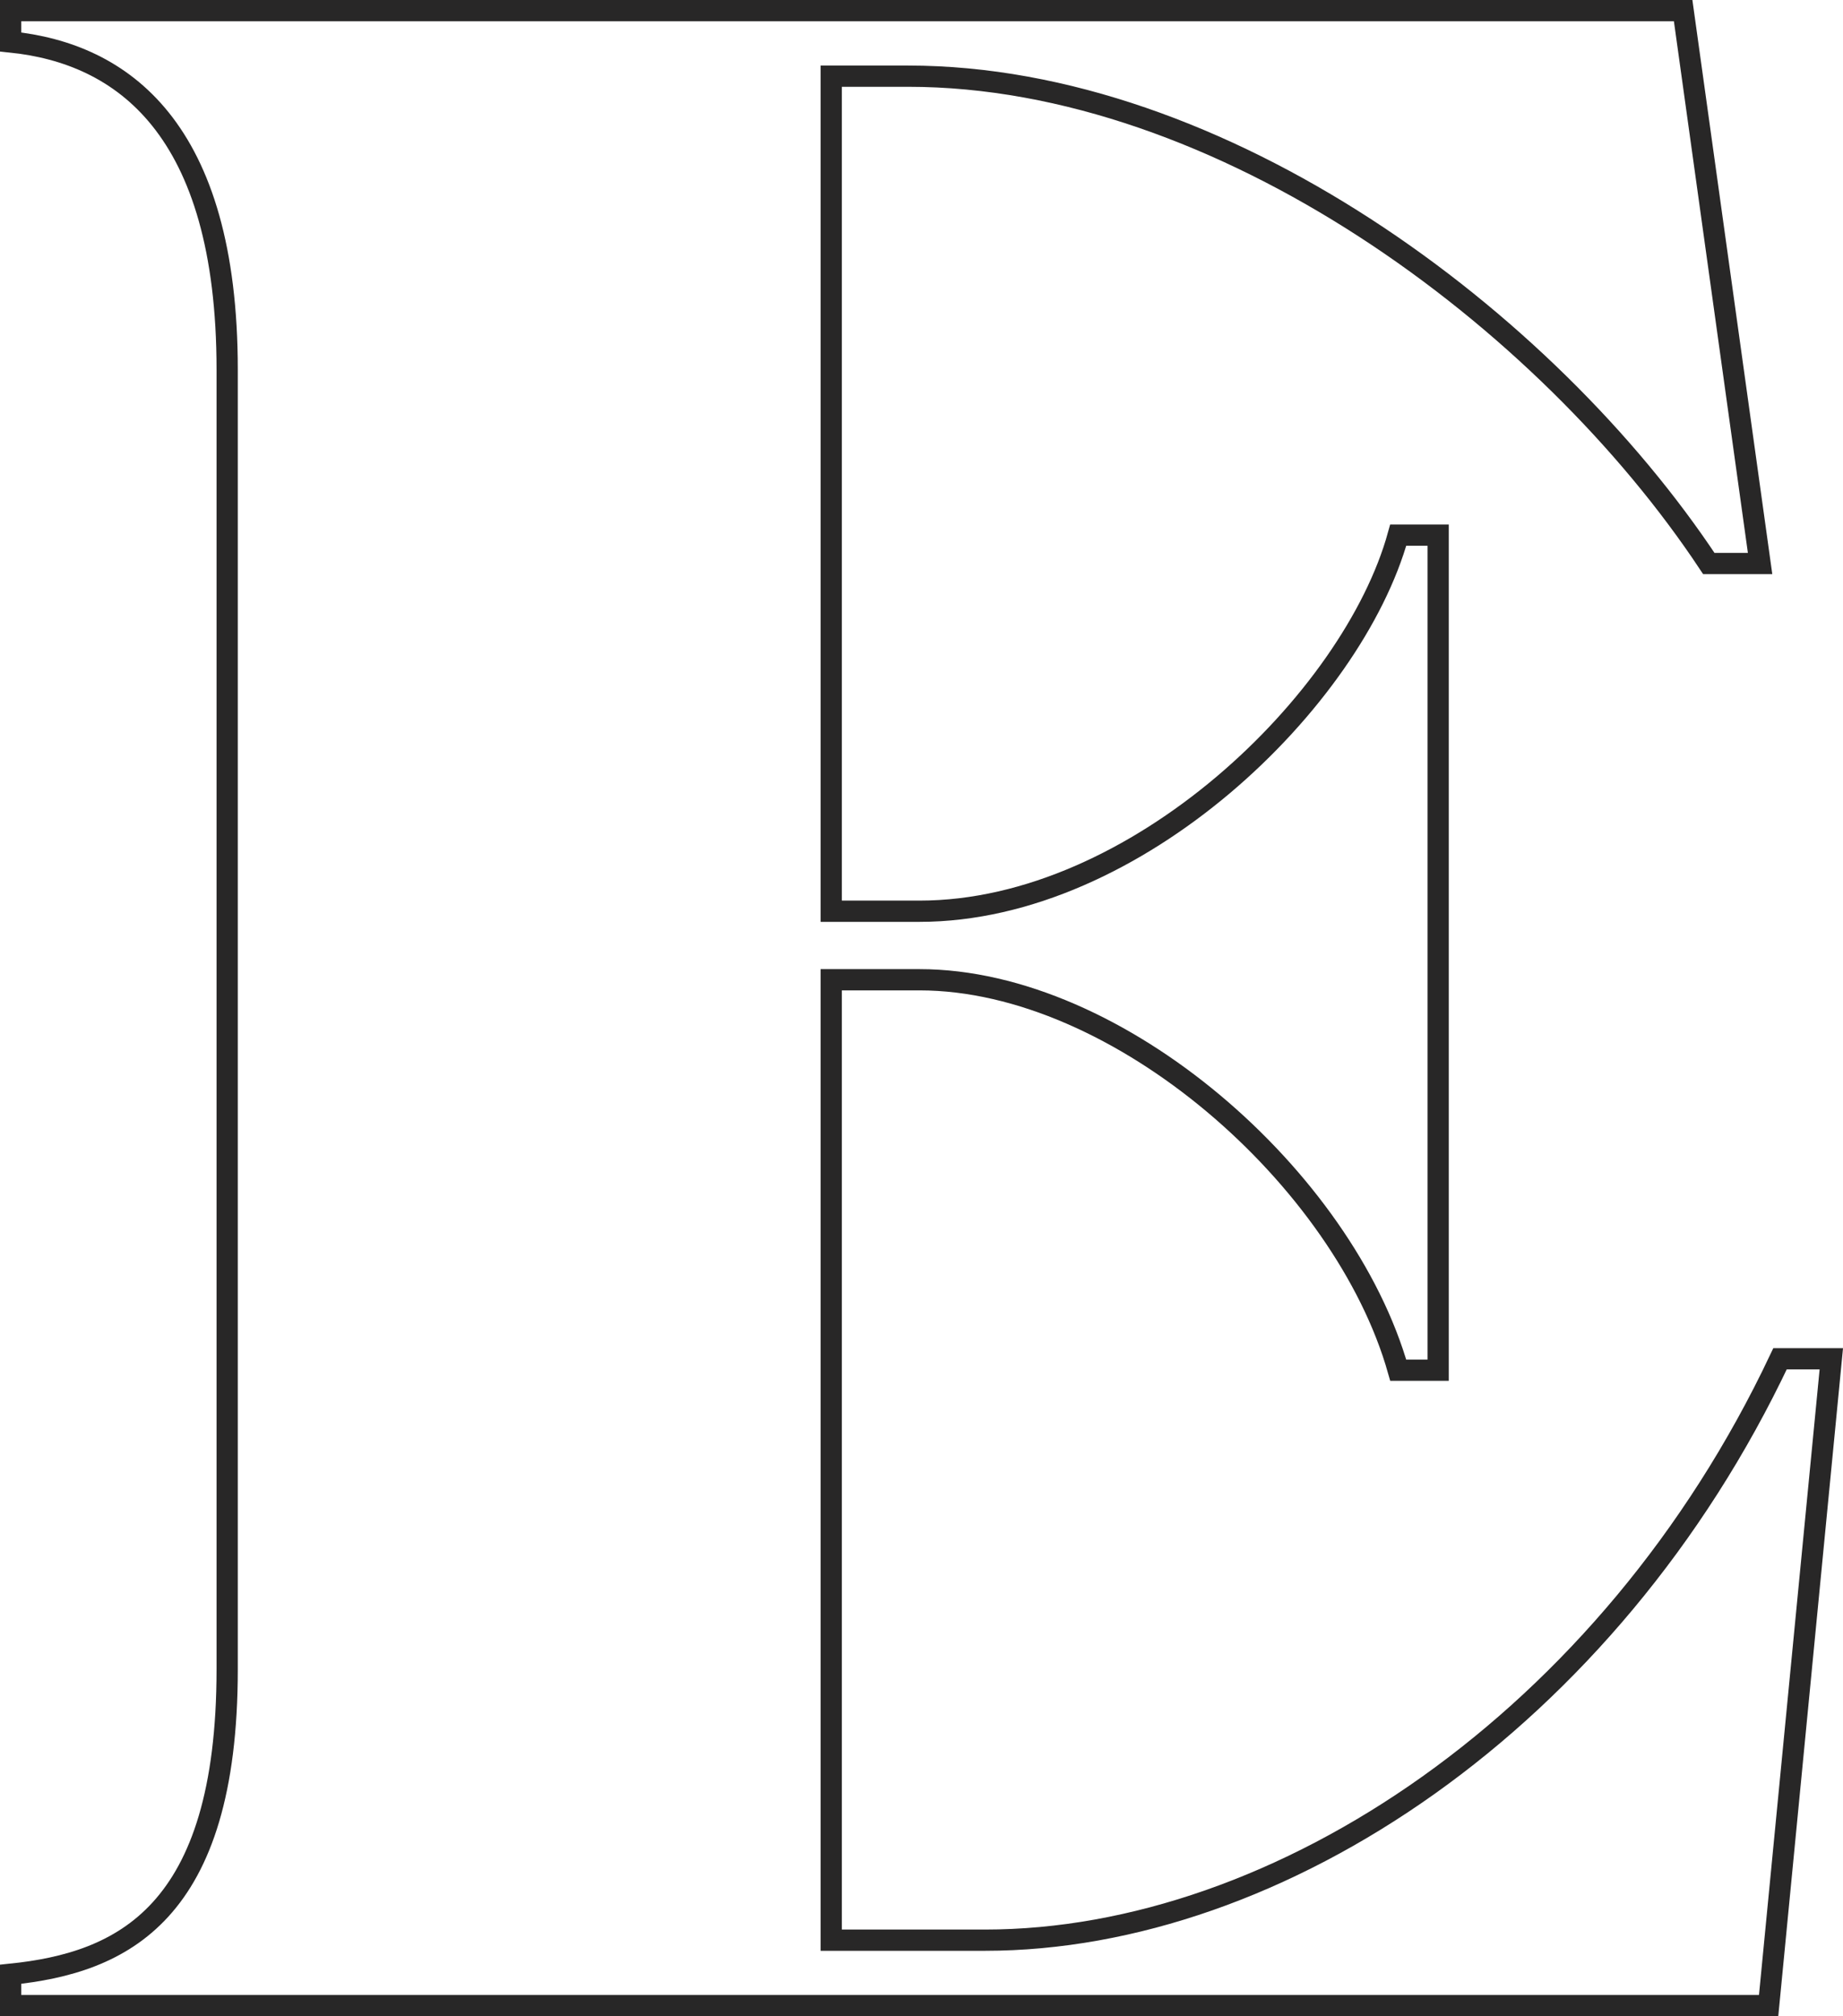 <svg xmlns="http://www.w3.org/2000/svg" width="86.758" height="94.89" viewBox="0 0 86.758 94.89">
  <path id="Path_970" data-name="Path 970" d="M83.257,98.169H.5V96.694c5.231-.537,10.194-2.817,10.194-14.351V21.18C10.694,9.779,5.731,6.292.5,5.755V4.28H79.233L82.855,30.3H80.441C72.795,18.766,57.5,7.365,42.751,7.365H39.129v39.3h4.158c10.194,0,20.388-9.926,22.534-17.7H67.7v39.3H65.821c-2.549-8.987-13.145-18.375-22.534-18.375H39.129v45.2h7.243c13.815,0,29.374-10.328,37.422-27.362h2.414Z" transform="translate(0 -3.78)" fill="none" stroke="#282727" stroke-width="1"/>
</svg>
